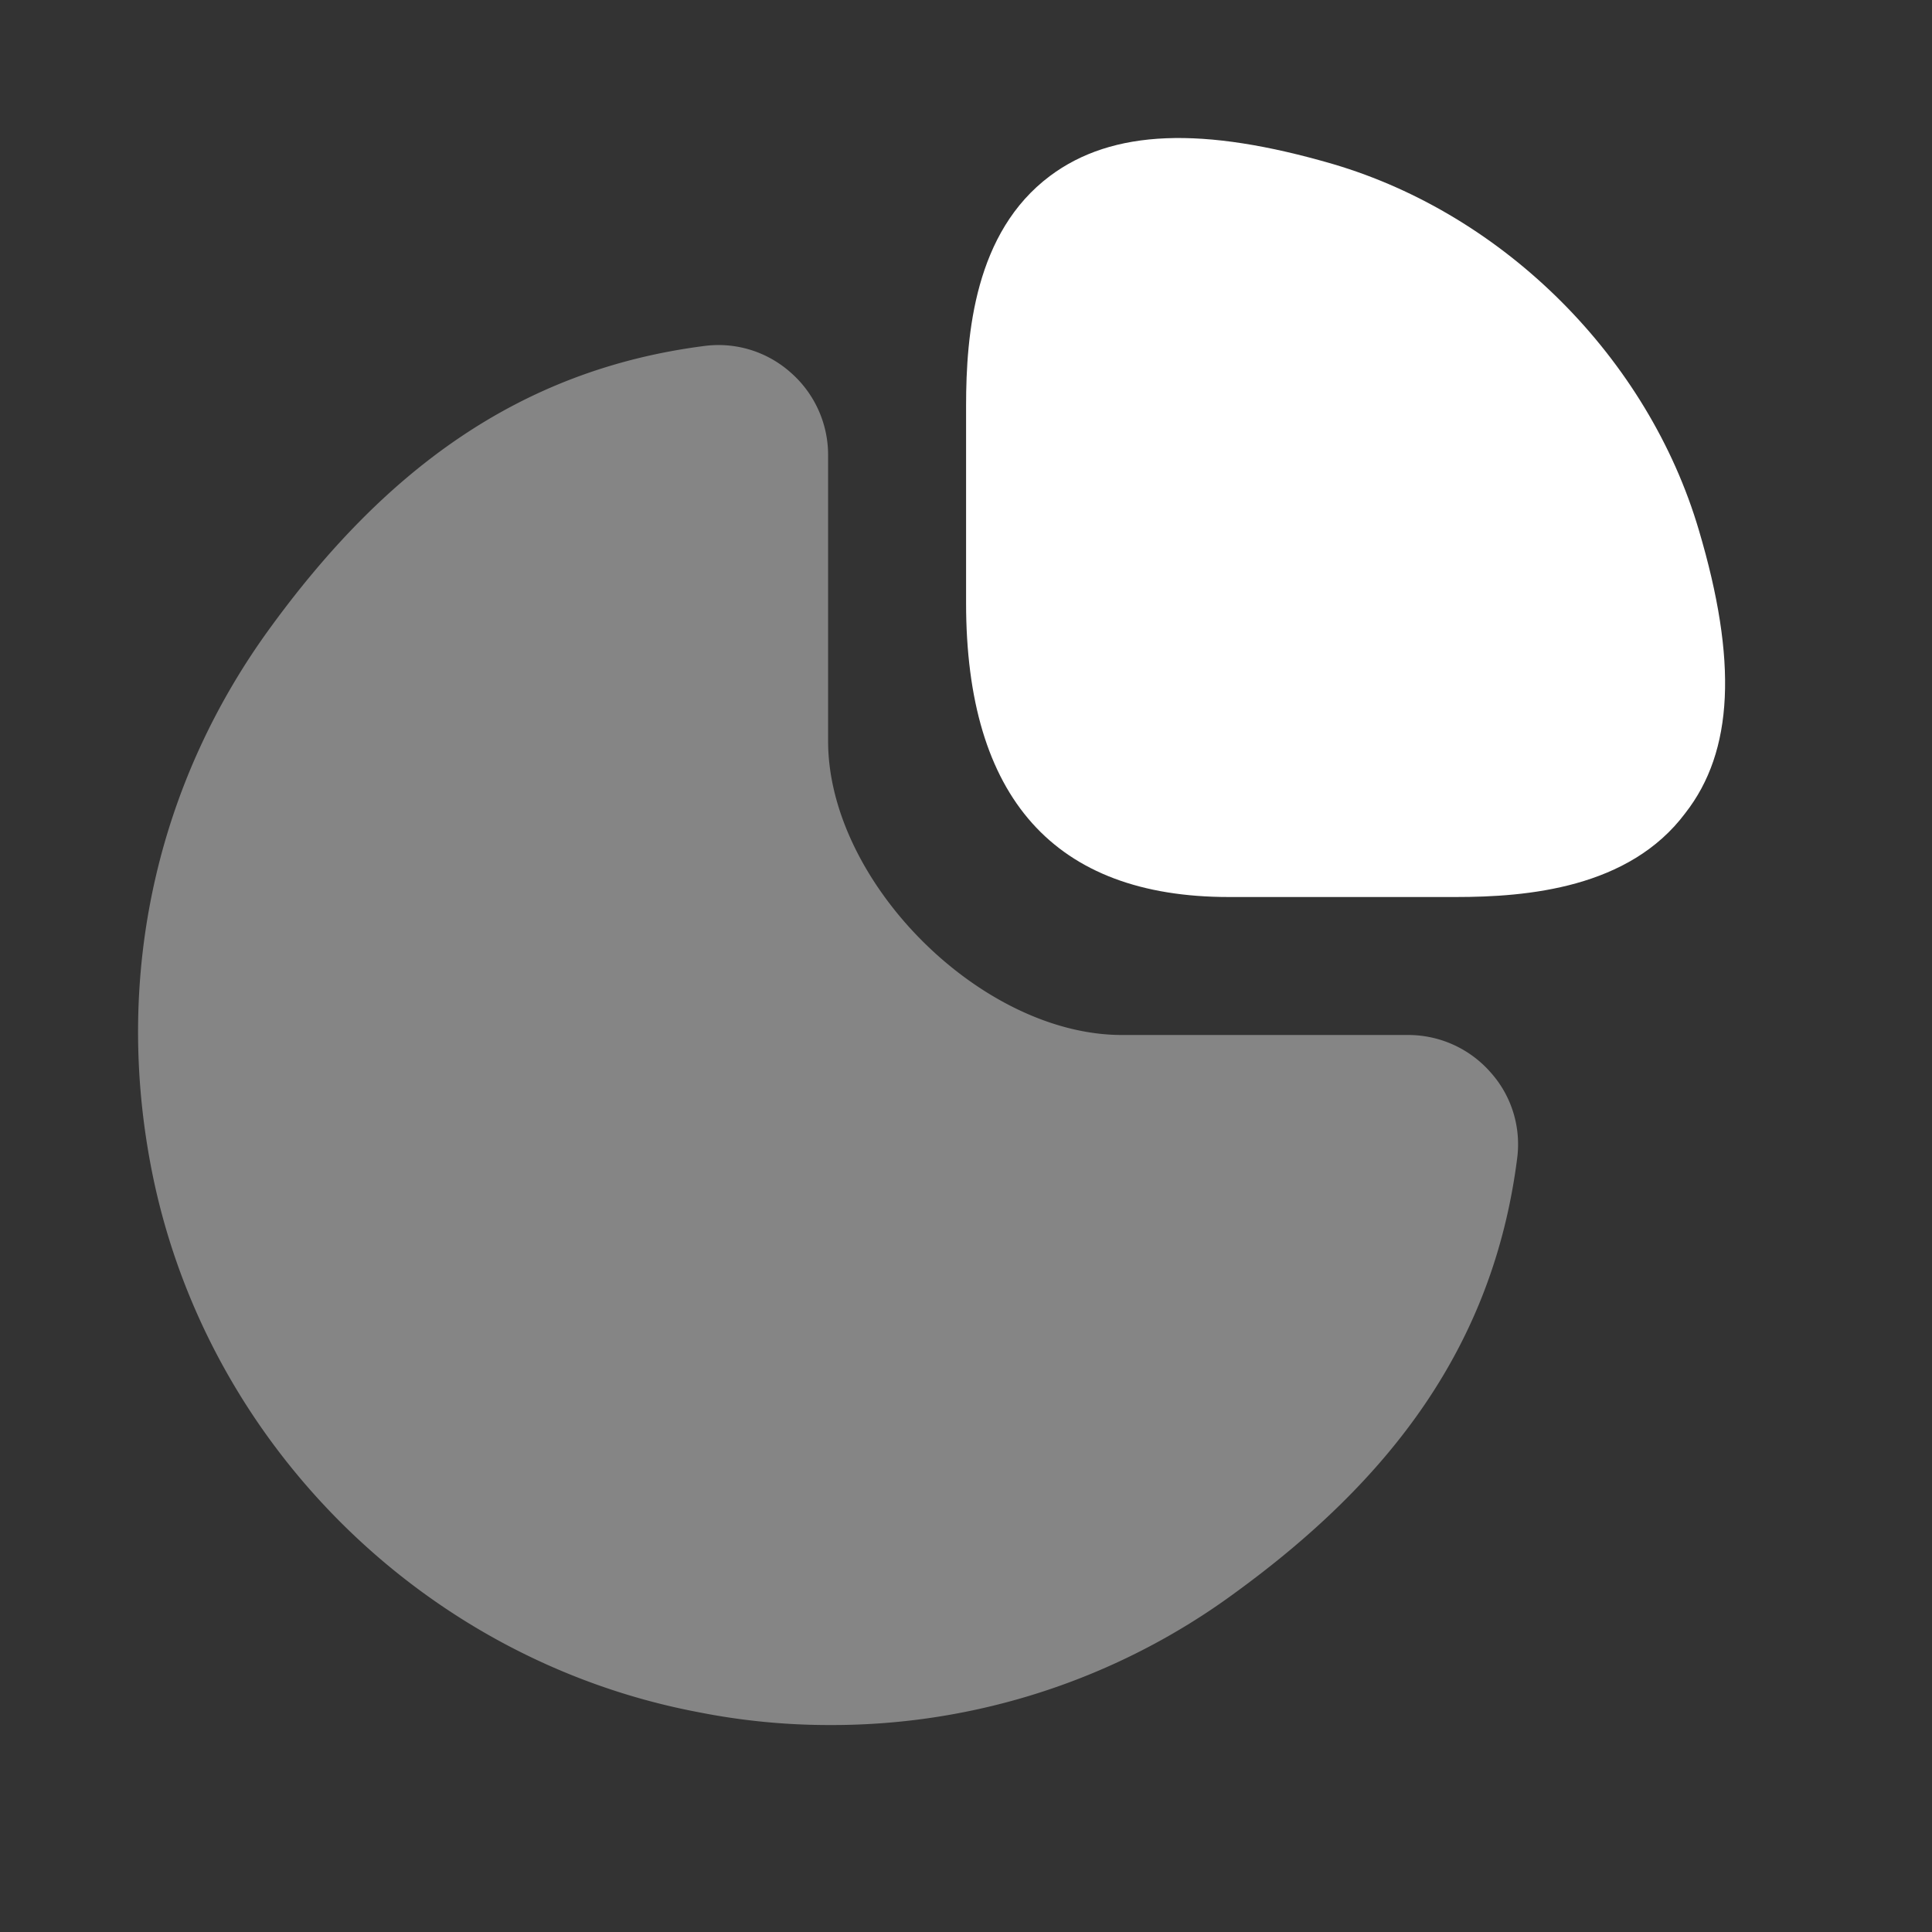 <svg xmlns="http://www.w3.org/2000/svg" width="24" height="24" fill="none"><rect width="100%" height="100%" fill="#333333" stroke="none"/><path fill="#fff" d="M21.104 6.586c-.63-2.136-2.409-3.917-4.542-4.547-1.622-.473-2.743-.433-3.519.147-.934.699-1.042 1.959-1.042 2.855v2.45c0 2.422 1.1 3.652 3.264 3.652h2.82c.885 0 2.153-.108 2.851-1.043.6-.768.65-1.89.168-3.514Z"/><path fill="#fff" d="M18.519 13.324a1.36 1.36 0 0 0-1.024-.467h-3.558c-1.75 0-3.65-1.902-3.65-3.651V5.648a1.36 1.36 0 0 0-.468-1.023 1.347 1.347 0 0 0-1.063-.328c-2.336.298-4.002 1.58-5.404 3.508-1.411 1.938-1.928 4.303-1.48 6.668.645 3.418 3.378 6.15 6.807 6.797a8.33 8.33 0 0 0 1.64.159 8.447 8.447 0 0 0 5.02-1.64c1.927-1.401 3.21-3.066 3.508-5.401.05-.388-.07-.775-.328-1.064Z" opacity=".4"/></svg>